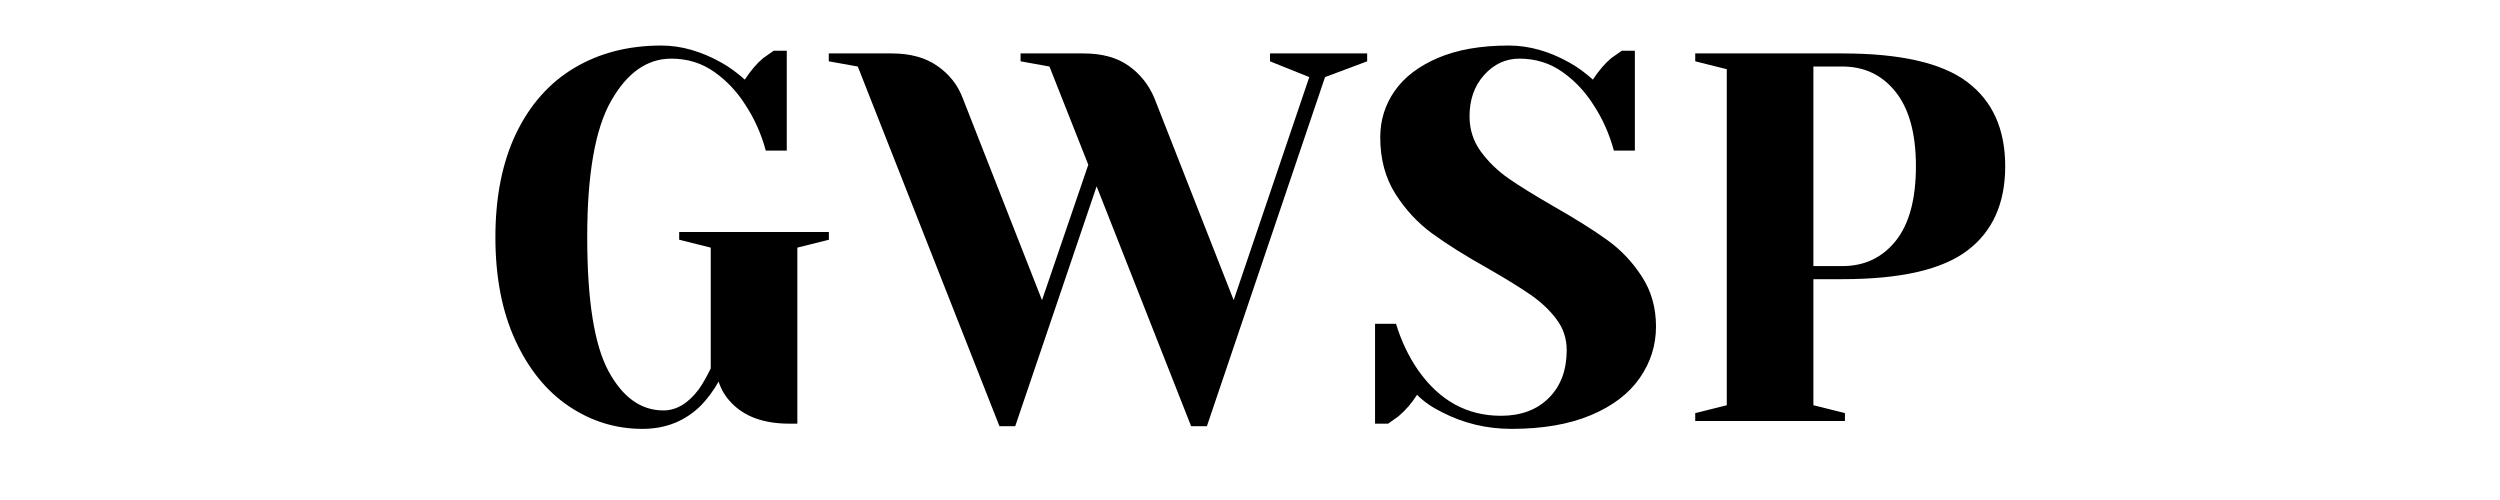 <?xml version="1.0" encoding="UTF-8"?>
<svg xmlns="http://www.w3.org/2000/svg" xmlns:xlink="http://www.w3.org/1999/xlink" width="350" zoomAndPan="magnify" viewBox="0 0 262.5 52.5" height="70" preserveAspectRatio="xMidYMid meet" version="1.2">
  <defs></defs>
  <g id="34b44611b1">
    <g style="fill:#000000;fill-opacity:1;">
      <g transform="translate(49.533, 44.204)">
        <path style="stroke:none" d="M 17.922 0.828 C 15.129 0.828 12.555 0.035 10.203 -1.547 C 7.848 -3.129 5.973 -5.438 4.578 -8.469 C 3.18 -11.5 2.484 -15.109 2.484 -19.297 C 2.484 -23.523 3.207 -27.156 4.656 -30.188 C 6.113 -33.219 8.156 -35.516 10.781 -37.078 C 13.406 -38.641 16.445 -39.422 19.906 -39.422 C 22 -39.422 24.113 -38.816 26.25 -37.609 C 27.051 -37.16 27.859 -36.57 28.672 -35.844 C 29.297 -36.801 29.941 -37.555 30.609 -38.109 C 31.266 -38.578 31.629 -38.832 31.703 -38.875 L 33.078 -38.875 L 33.078 -28.391 L 30.875 -28.391 C 30.395 -30.16 29.68 -31.758 28.734 -33.188 C 27.848 -34.594 26.75 -35.754 25.438 -36.672 C 24.133 -37.586 22.641 -38.047 20.953 -38.047 C 18.422 -38.047 16.316 -36.57 14.641 -33.625 C 12.961 -30.688 12.125 -25.91 12.125 -19.297 C 12.125 -12.68 12.867 -7.992 14.359 -5.234 C 15.848 -2.484 17.77 -1.109 20.125 -1.109 C 21.488 -1.109 22.723 -1.844 23.828 -3.312 C 24.223 -3.863 24.645 -4.598 25.094 -5.516 L 25.094 -18.203 L 21.781 -19.031 L 21.781 -19.844 L 37.5 -19.844 L 37.5 -19.031 L 34.188 -18.203 L 34.188 0.281 L 33.359 0.281 C 30.672 0.281 28.629 -0.457 27.234 -1.938 C 26.609 -2.594 26.172 -3.328 25.922 -4.141 C 25.398 -3.211 24.789 -2.383 24.094 -1.656 C 22.438 0 20.379 0.828 17.922 0.828 Z M 17.922 0.828 "></path>
      </g>
    </g>
    <g style="fill:#000000;fill-opacity:1;">
      <g transform="translate(88.13, 44.204)">
        <path style="stroke:none" d="M 1.938 -37.219 L -1.109 -37.766 L -1.109 -38.594 L 5.516 -38.594 C 7.461 -38.594 9.062 -38.148 10.312 -37.266 C 11.562 -36.391 12.441 -35.27 12.953 -33.906 L 21.281 -12.688 L 26.141 -26.906 L 22.062 -37.219 L 19.031 -37.766 L 19.031 -38.594 L 25.641 -38.594 C 27.586 -38.594 29.164 -38.16 30.375 -37.297 C 31.594 -36.43 32.492 -35.301 33.078 -33.906 L 41.406 -12.688 L 49.344 -36.109 L 45.219 -37.766 L 45.219 -38.594 L 55.422 -38.594 L 55.422 -37.766 L 51 -36.109 L 38.594 0.547 L 36.938 0.547 L 27.016 -24.641 L 18.469 0.547 L 16.812 0.547 Z M 1.938 -37.219 "></path>
      </g>
    </g>
    <g style="fill:#000000;fill-opacity:1;">
      <g transform="translate(142.442, 44.204)">
        <path style="stroke:none" d="M 16.266 0.828 C 13.648 0.828 11.207 0.238 8.938 -0.938 C 7.906 -1.445 7.039 -2.051 6.344 -2.75 C 5.82 -1.906 5.176 -1.156 4.406 -0.5 C 3.75 -0.02 3.383 0.238 3.312 0.281 L 1.938 0.281 L 1.938 -10.203 L 4.141 -10.203 C 4.691 -8.398 5.461 -6.781 6.453 -5.344 C 8.691 -2.145 11.594 -0.547 15.156 -0.547 C 17.258 -0.547 18.938 -1.172 20.188 -2.422 C 21.438 -3.672 22.062 -5.344 22.062 -7.438 C 22.062 -8.656 21.703 -9.738 20.984 -10.688 C 20.266 -11.645 19.367 -12.492 18.297 -13.234 C 17.234 -13.973 15.75 -14.891 13.844 -15.984 C 11.414 -17.348 9.445 -18.582 7.938 -19.688 C 6.426 -20.789 5.141 -22.176 4.078 -23.844 C 3.016 -25.52 2.484 -27.5 2.484 -29.781 C 2.484 -31.582 2.988 -33.207 4 -34.656 C 5.008 -36.102 6.523 -37.258 8.547 -38.125 C 10.566 -38.988 13.047 -39.422 15.984 -39.422 C 18.117 -39.422 20.254 -38.816 22.391 -37.609 C 23.191 -37.16 24 -36.57 24.812 -35.844 C 25.438 -36.801 26.082 -37.555 26.75 -38.109 C 27.406 -38.578 27.77 -38.832 27.844 -38.875 L 29.219 -38.875 L 29.219 -28.391 L 27.016 -28.391 C 26.535 -30.16 25.82 -31.758 24.875 -33.188 C 23.988 -34.594 22.891 -35.754 21.578 -36.672 C 20.273 -37.586 18.781 -38.047 17.094 -38.047 C 15.656 -38.047 14.422 -37.473 13.391 -36.328 C 12.367 -35.191 11.859 -33.742 11.859 -31.984 C 11.859 -30.617 12.25 -29.395 13.031 -28.312 C 13.82 -27.227 14.797 -26.281 15.953 -25.469 C 17.117 -24.664 18.691 -23.691 20.672 -22.547 C 22.992 -21.223 24.867 -20.047 26.297 -19.016 C 27.734 -17.992 28.945 -16.719 29.938 -15.188 C 30.938 -13.664 31.438 -11.91 31.438 -9.922 C 31.438 -7.941 30.863 -6.133 29.719 -4.5 C 28.582 -2.863 26.875 -1.566 24.594 -0.609 C 22.312 0.348 19.535 0.828 16.266 0.828 Z M 16.266 0.828 "></path>
      </g>
    </g>
    <g style="fill:#000000;fill-opacity:1;">
      <g transform="translate(175.25, 44.204)">
        <path style="stroke:none" d="M 2.75 -0.828 L 6.062 -1.656 L 6.062 -36.938 L 2.75 -37.766 L 2.75 -38.594 L 18.203 -38.594 C 24.297 -38.594 28.664 -37.594 31.312 -35.594 C 33.969 -33.594 35.297 -30.645 35.297 -26.75 C 35.297 -22.844 33.969 -19.891 31.312 -17.891 C 28.664 -15.891 24.297 -14.891 18.203 -14.891 L 15.156 -14.891 L 15.156 -1.656 L 18.469 -0.828 L 18.469 0 L 2.75 0 Z M 18.203 -16.266 C 20.516 -16.266 22.379 -17.145 23.797 -18.906 C 25.211 -20.676 25.922 -23.289 25.922 -26.75 C 25.922 -30.164 25.211 -32.766 23.797 -34.547 C 22.379 -36.328 20.516 -37.219 18.203 -37.219 L 15.156 -37.219 L 15.156 -16.266 Z M 18.203 -16.266 "></path>
      </g>
    </g>
  </g>
</svg>
